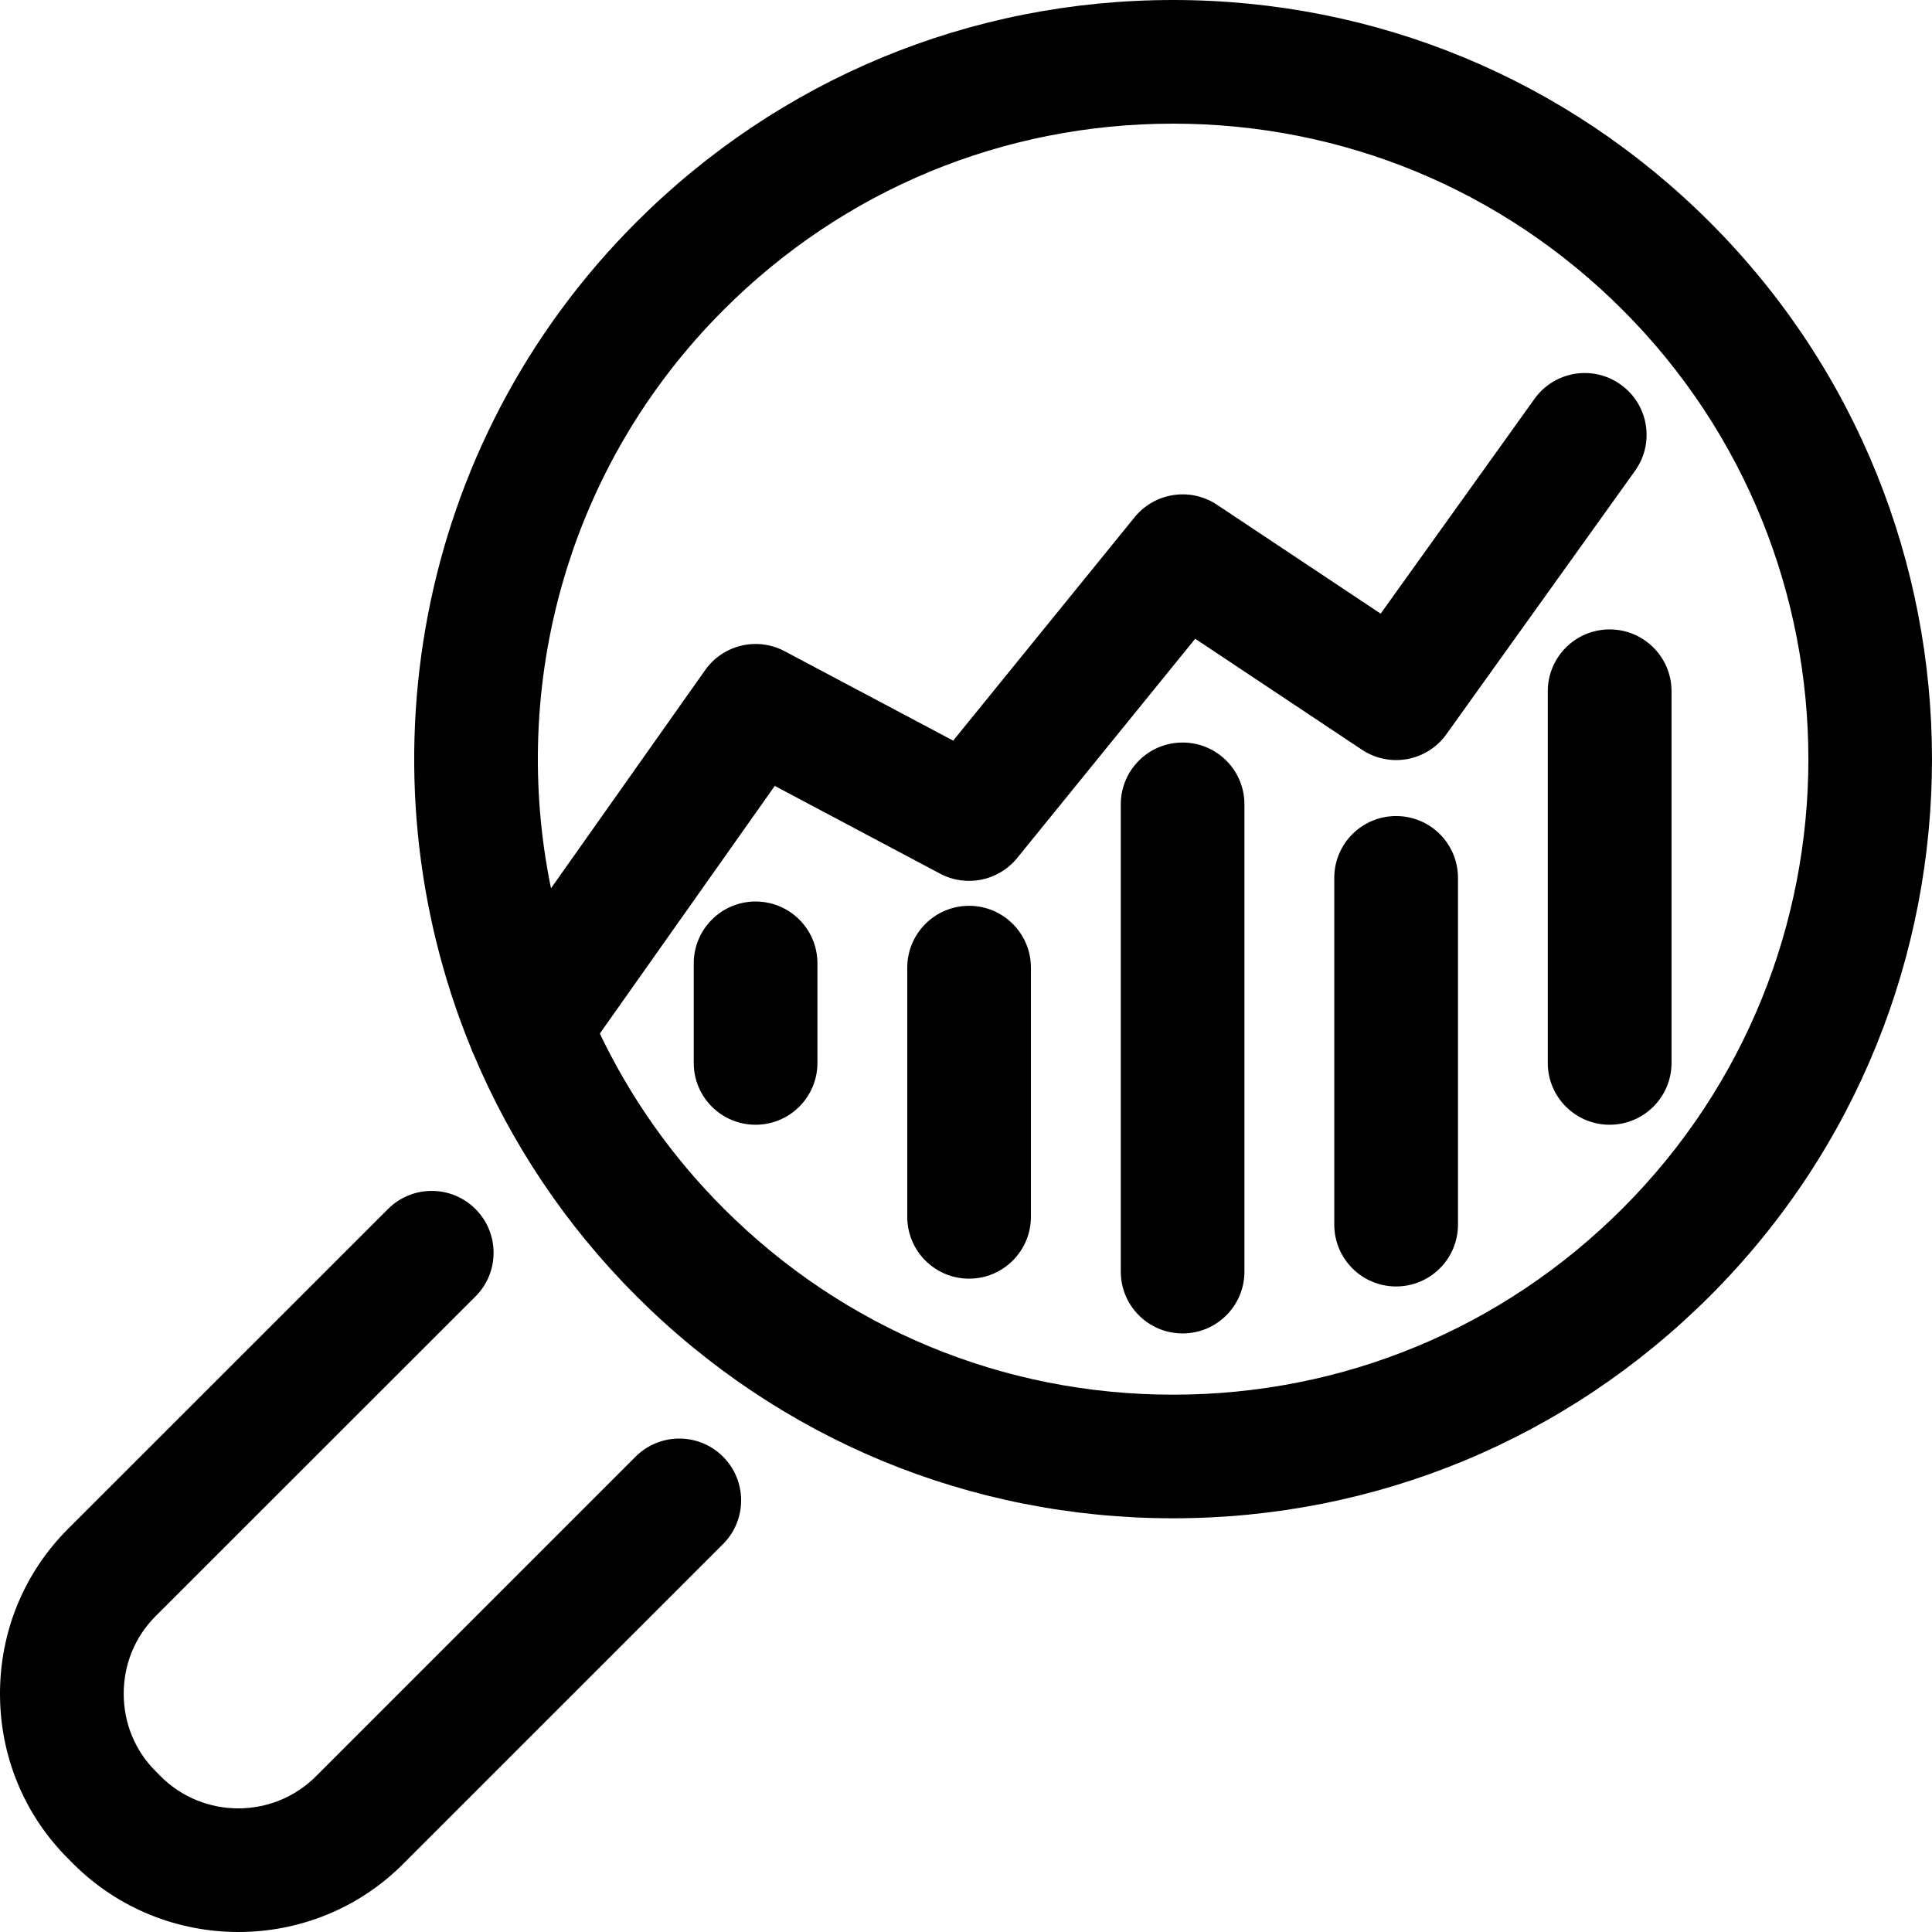 <?xml version="1.0" encoding="UTF-8"?>
<svg width="60px" height="60px" viewBox="0 0 60 60" version="1.1" xmlns="http://www.w3.org/2000/svg" xmlns:xlink="http://www.w3.org/1999/xlink">
    <title>service-1</title>
    <g id="Development" stroke="none" stroke-width="1" fill="none" fill-rule="evenodd">
        <g id="icons" transform="translate(-194, -169)" fill="#000000" fill-rule="nonzero">
            <g id="row-copy" transform="translate(194, 169)">
                <path d="M53.105,6.905 C48.65,2.452 42.73,0 36.43,0 C30.131,0 24.21,2.452 19.757,6.904 C12.844,13.818 11.13,23.992 14.616,32.521 C14.643,32.599 14.674,32.675 14.711,32.749 C15.859,35.475 17.54,38.028 19.757,40.245 C24.21,44.7 30.131,47.152 36.43,47.152 C42.728,47.152 48.651,44.699 53.105,40.247 C62.298,31.057 62.298,16.1 53.105,6.905 Z M12.05,37.547 C12.8,36.797 14.016,36.797 14.766,37.547 C15.516,38.298 15.516,39.514 14.766,40.263 L14.766,40.263 L4.835,50.189 C4.194,50.829 3.842,51.684 3.842,52.6 C3.842,53.514 4.194,54.369 4.834,55.008 L4.834,55.008 L4.994,55.169 C6.322,56.493 8.485,56.491 9.812,55.165 L9.812,55.165 L19.738,45.238 C20.489,44.489 21.704,44.488 22.454,45.238 C23.204,45.987 23.204,47.203 22.454,47.953 L22.454,47.953 L12.527,57.879 C11.117,59.295 9.26,60 7.403,60 C5.547,60 3.69,59.294 2.275,57.883 L2.275,57.883 L2.114,57.72 C0.753,56.361 0,54.54 0,52.601 C0,50.66 0.752,48.84 2.119,47.474 L2.119,47.474 Z M36.43,3.84 C41.703,3.84 46.659,5.892 50.389,9.621 C58.085,17.317 58.085,29.838 50.389,37.53 C46.661,41.26 41.703,43.313 36.431,43.313 C31.159,43.313 26.202,41.26 22.474,37.53 C20.848,35.905 19.567,34.063 18.628,32.098 L24.061,24.407 L29.197,27.133 C30.008,27.563 31.008,27.359 31.589,26.647 L37.118,19.837 L42.296,23.283 C43.158,23.856 44.318,23.645 44.92,22.801 L50.777,14.622 C51.395,13.76 51.196,12.561 50.333,11.944 C49.47,11.326 48.272,11.525 47.654,12.388 L42.878,19.058 L37.793,15.674 C36.968,15.126 35.862,15.295 35.237,16.062 L29.602,23.001 L24.366,20.223 C23.514,19.772 22.455,20.021 21.898,20.812 L17.112,27.587 C15.816,21.296 17.603,14.492 22.474,9.621 C26.201,5.892 31.158,3.84 36.43,3.84 Z M36.727,23.06 C35.666,23.06 34.807,23.919 34.807,24.98 L34.807,39.491 C34.807,40.552 35.666,41.411 36.727,41.411 C37.787,41.411 38.647,40.552 38.647,39.492 L38.647,24.98 C38.647,23.919 37.788,23.06 36.727,23.06 Z M43.358,25.343 C42.297,25.343 41.437,26.202 41.437,27.263 L41.437,38.033 C41.437,39.093 42.297,39.952 43.358,39.952 C44.418,39.952 45.278,39.093 45.279,38.033 L45.279,27.263 C45.279,26.202 44.419,25.343 43.358,25.343 Z M30.096,28.131 C29.036,28.131 28.176,28.99 28.176,30.051 L28.176,37.79 C28.176,38.851 29.035,39.71 30.096,39.71 C31.156,39.71 32.015,38.85 32.016,37.79 L32.016,30.051 C32.016,28.99 31.156,28.131 30.096,28.131 Z M23.466,27.997 C22.406,27.997 21.545,28.856 21.545,29.917 L21.545,33.011 C21.545,34.071 22.404,34.93 23.466,34.93 C24.526,34.93 25.386,34.071 25.386,33.011 L25.386,29.917 C25.386,28.856 24.526,27.997 23.466,27.997 Z M49.989,19.547 C48.928,19.547 48.068,20.406 48.068,21.467 L48.068,33.011 C48.068,34.071 48.928,34.93 49.989,34.93 C51.049,34.93 51.91,34.071 51.911,33.012 L51.911,21.467 C51.911,20.406 51.05,19.547 49.989,19.547 Z" id="service-1"></path>
            </g>
        </g>
    </g>
</svg>